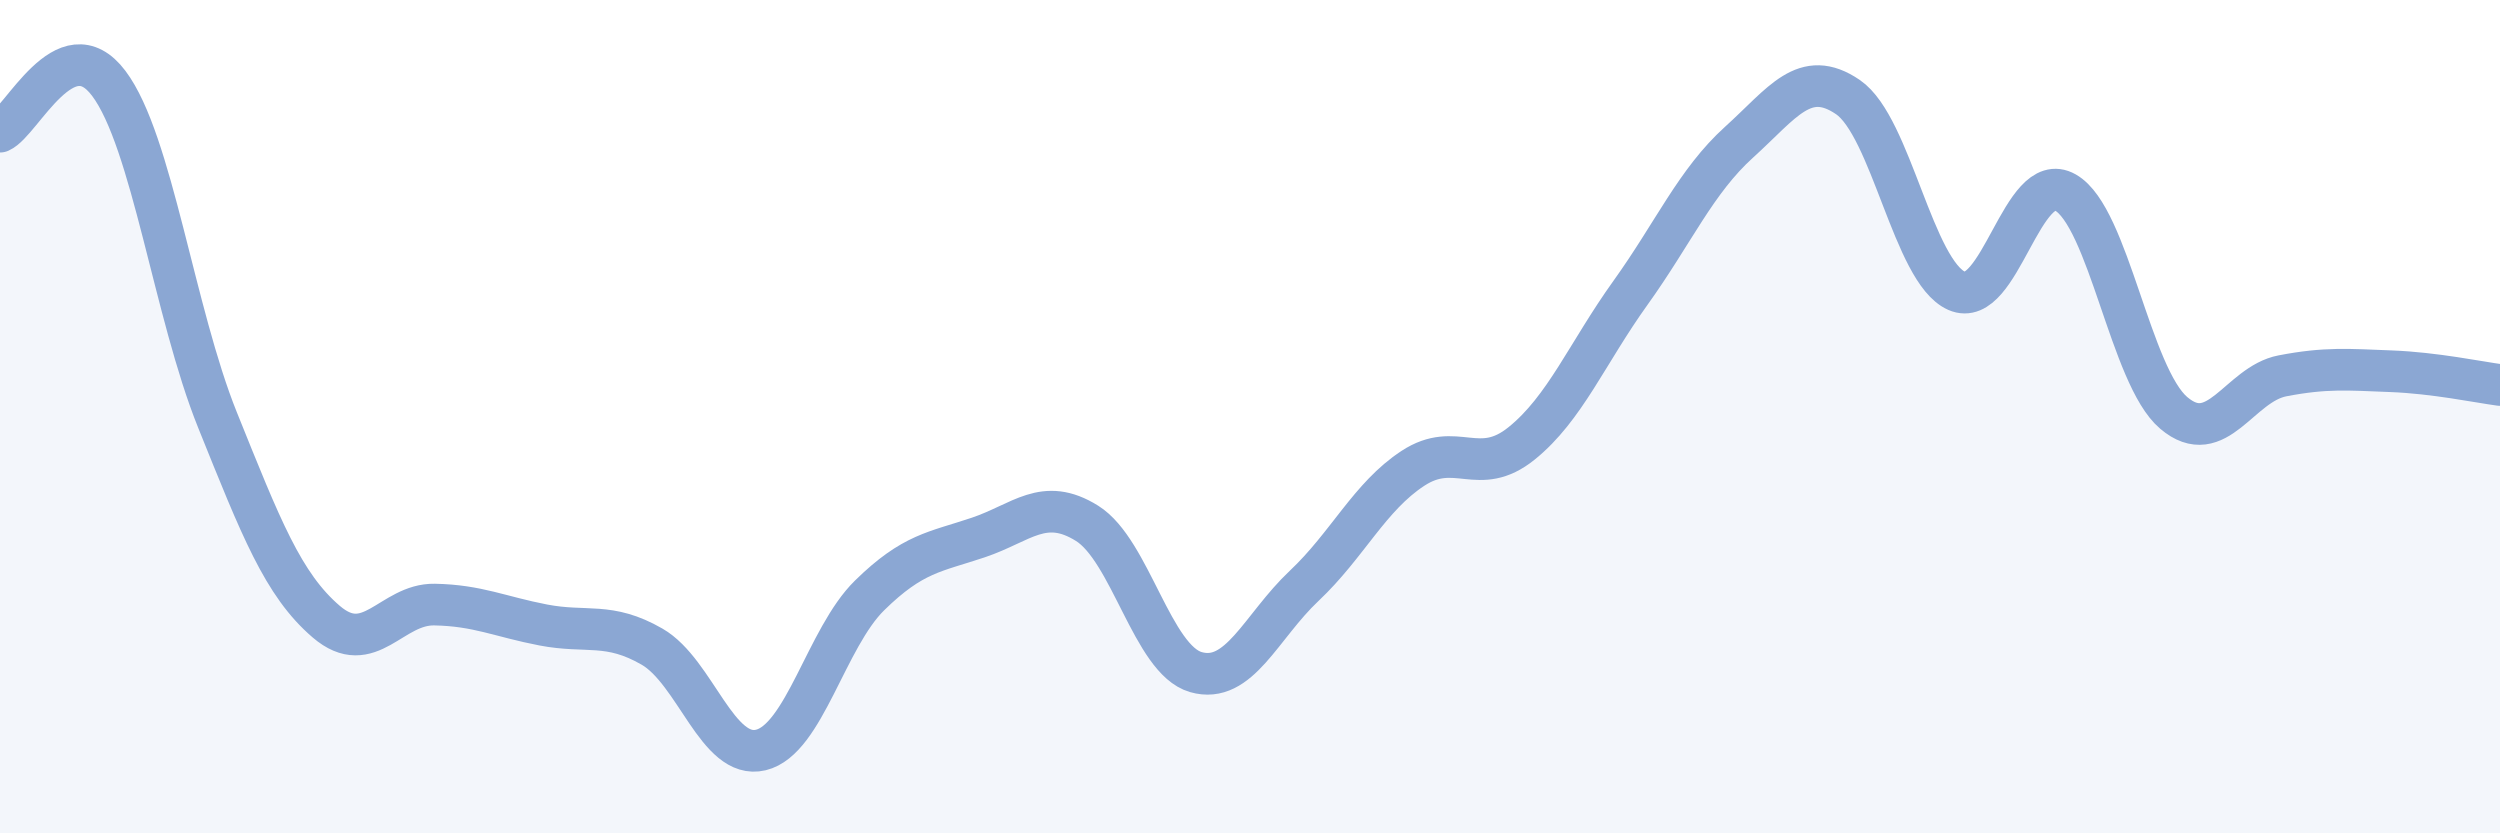 
    <svg width="60" height="20" viewBox="0 0 60 20" xmlns="http://www.w3.org/2000/svg">
      <path
        d="M 0,3.16 C 0.52,2.93 1.57,0.62 2.61,2 C 3.65,3.38 4.18,7.5 5.22,10.08 C 6.26,12.66 6.79,14.03 7.83,14.92 C 8.87,15.81 9.39,14.49 10.43,14.51 C 11.47,14.53 12,14.8 13.04,15 C 14.08,15.2 14.61,14.92 15.65,15.52 C 16.69,16.12 17.22,18.25 18.26,18 C 19.3,17.75 19.83,15.31 20.87,14.29 C 21.91,13.27 22.44,13.25 23.48,12.9 C 24.52,12.55 25.05,11.91 26.09,12.56 C 27.13,13.21 27.66,15.83 28.7,16.13 C 29.74,16.43 30.26,15.04 31.3,14.06 C 32.34,13.08 32.87,11.92 33.91,11.24 C 34.95,10.56 35.48,11.48 36.52,10.64 C 37.56,9.8 38.09,8.48 39.13,7.03 C 40.17,5.58 40.7,4.35 41.74,3.41 C 42.78,2.47 43.31,1.62 44.35,2.33 C 45.39,3.04 45.92,6.52 46.96,6.98 C 48,7.44 48.53,4.03 49.57,4.62 C 50.61,5.21 51.13,9.03 52.17,9.91 C 53.21,10.79 53.74,9.22 54.78,9.02 C 55.82,8.82 56.35,8.87 57.39,8.91 C 58.43,8.95 59.48,9.17 60,9.24L60 20L0 20Z"
        fill="#8ba7d3"
        opacity="0.1"
        stroke-linecap="round"
        stroke-linejoin="round"
      />
      <path
        d="M 0,3.16 C 0.52,2.93 1.57,0.62 2.61,2 C 3.65,3.38 4.18,7.5 5.22,10.08 C 6.26,12.66 6.79,14.03 7.83,14.92 C 8.87,15.81 9.39,14.49 10.43,14.51 C 11.47,14.53 12,14.8 13.04,15 C 14.08,15.2 14.61,14.92 15.65,15.52 C 16.69,16.12 17.22,18.25 18.26,18 C 19.3,17.75 19.83,15.31 20.87,14.29 C 21.91,13.27 22.44,13.25 23.48,12.9 C 24.52,12.55 25.05,11.91 26.09,12.56 C 27.13,13.21 27.66,15.83 28.7,16.13 C 29.74,16.43 30.26,15.04 31.3,14.06 C 32.34,13.08 32.87,11.92 33.91,11.24 C 34.95,10.56 35.48,11.48 36.52,10.64 C 37.56,9.8 38.09,8.48 39.13,7.03 C 40.17,5.58 40.7,4.35 41.74,3.41 C 42.78,2.47 43.31,1.62 44.35,2.33 C 45.39,3.04 45.92,6.52 46.96,6.98 C 48,7.44 48.53,4.03 49.57,4.62 C 50.61,5.21 51.13,9.03 52.17,9.91 C 53.21,10.79 53.74,9.22 54.78,9.02 C 55.82,8.82 56.35,8.87 57.39,8.91 C 58.43,8.95 59.48,9.17 60,9.24"
        stroke="#8ba7d3"
        stroke-width="1"
        fill="none"
        stroke-linecap="round"
        stroke-linejoin="round"
      />
    </svg>
  